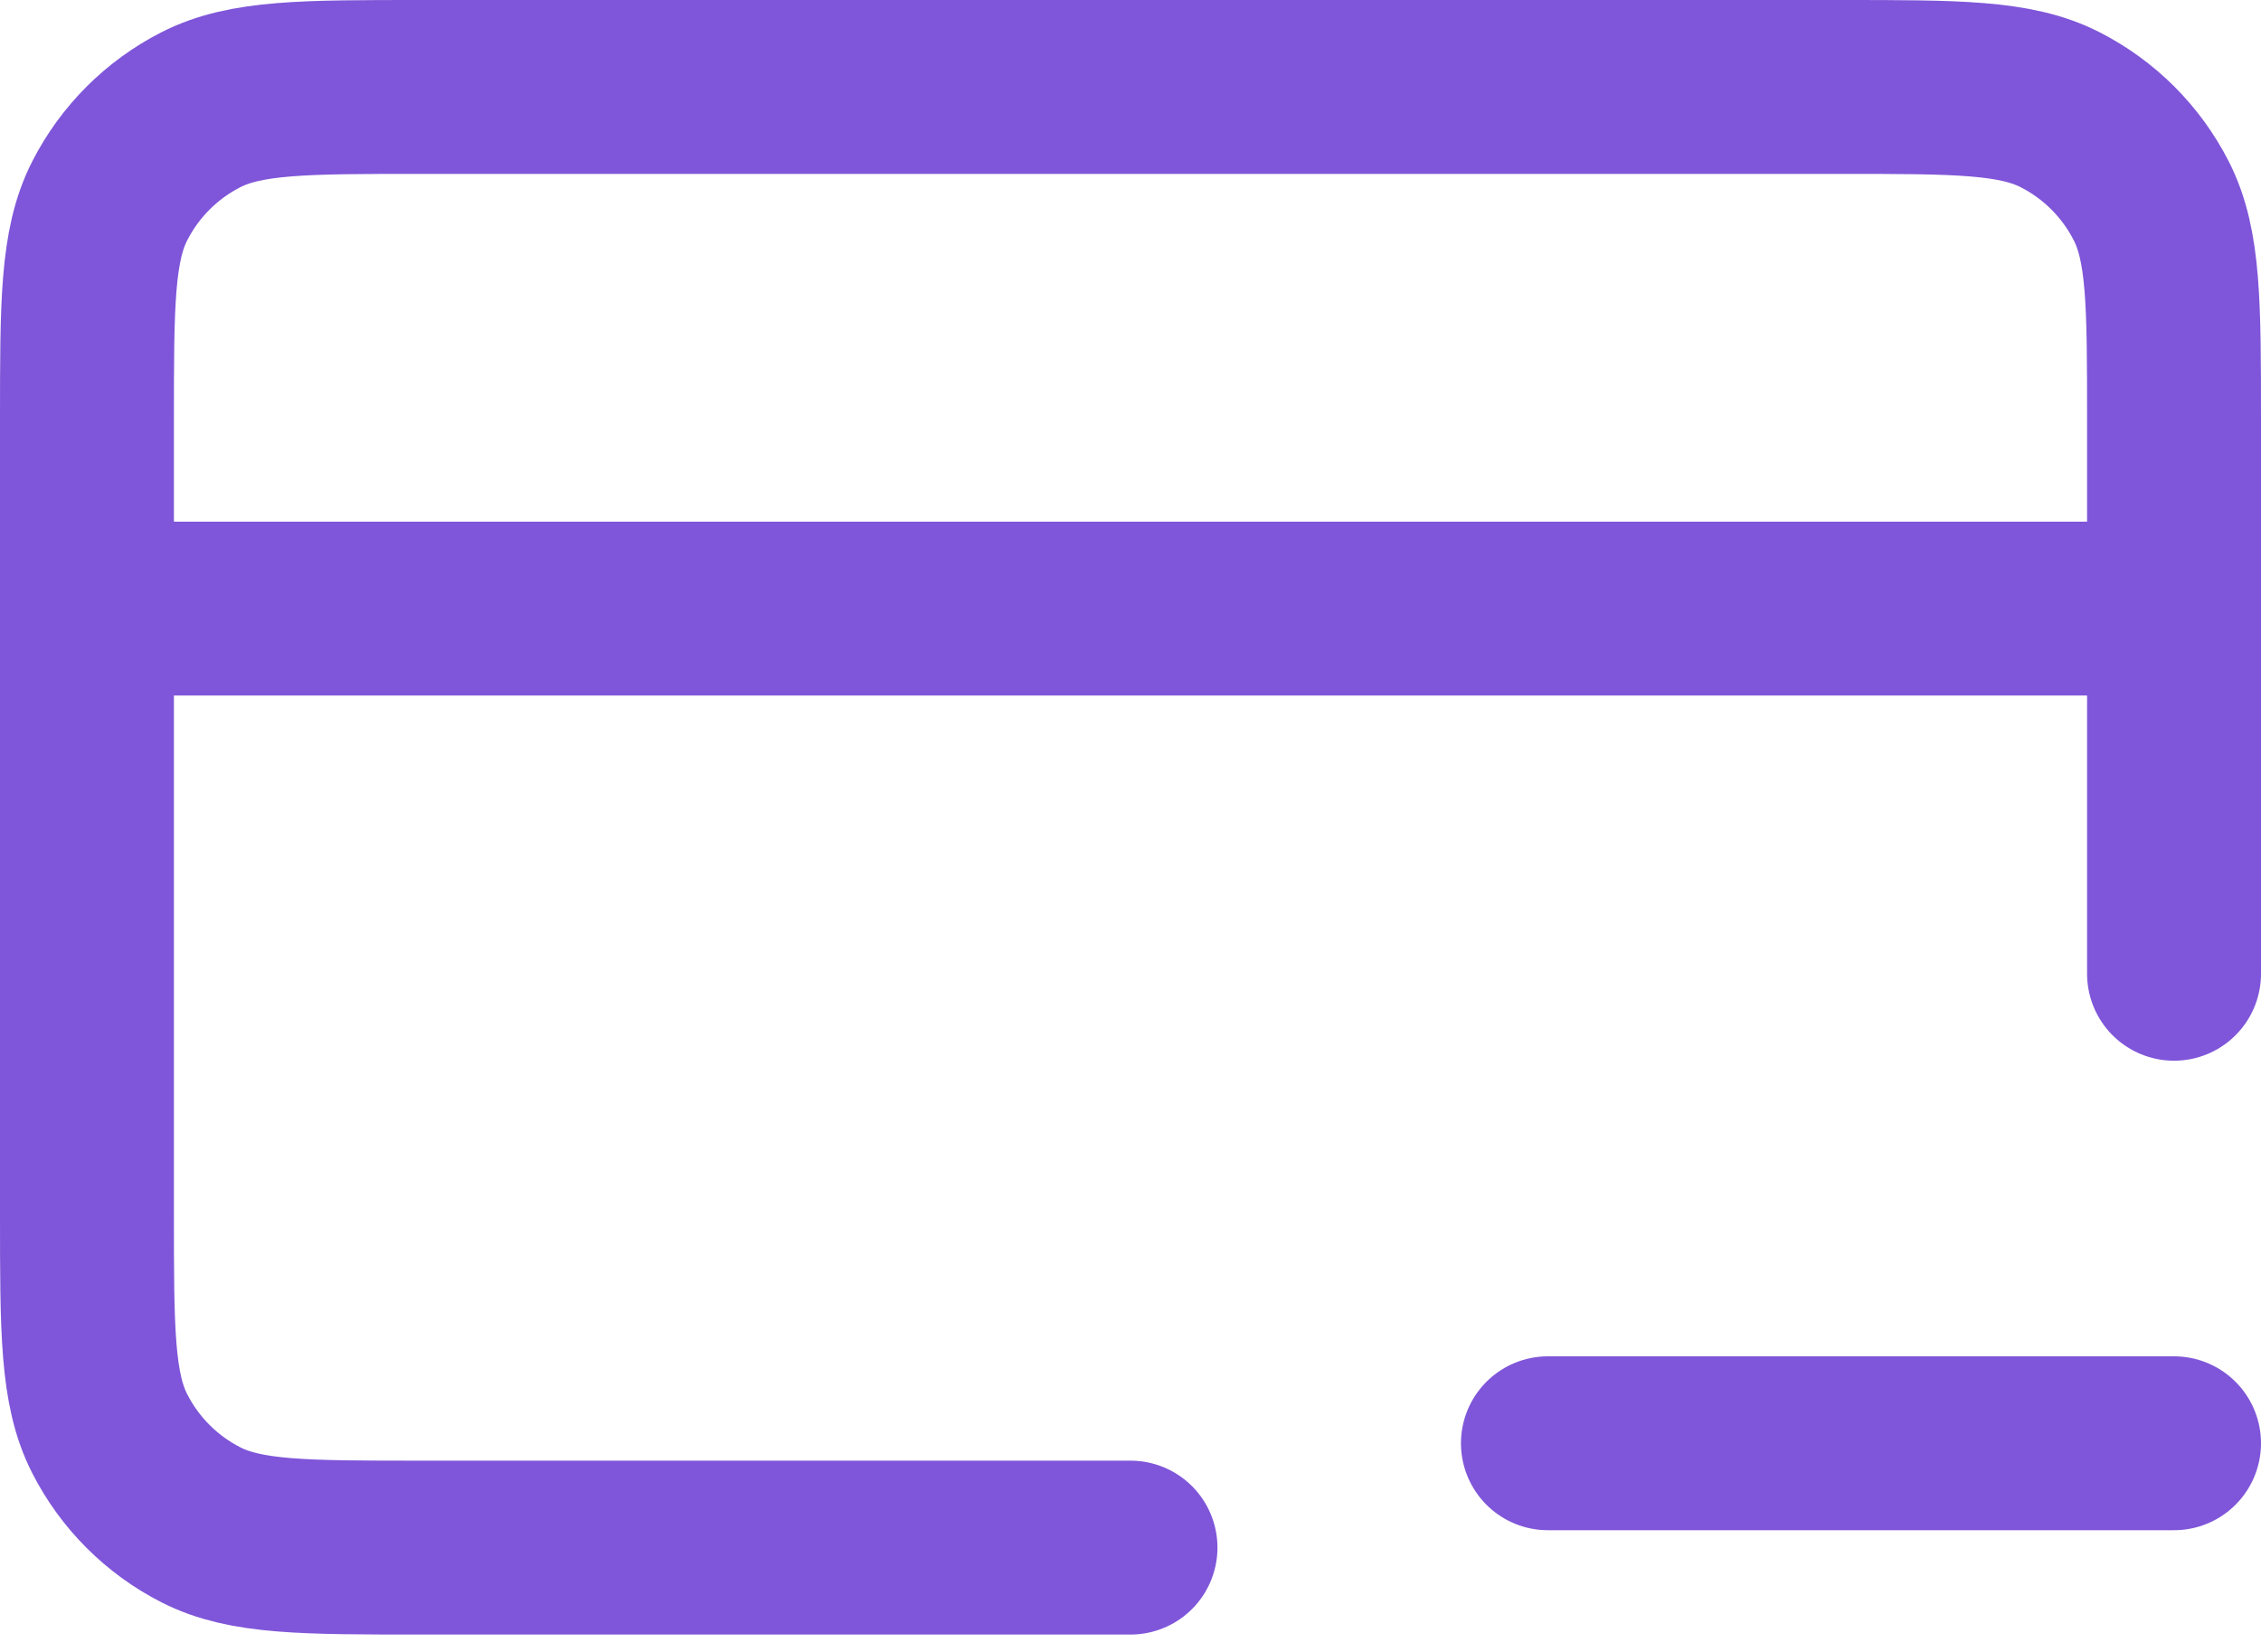 <svg width="26" height="19" viewBox="0 0 26 19" fill="none" xmlns="http://www.w3.org/2000/svg">
<path d="M17.8 16.6H25M25 7H1M25 11.2V4.84C25 3.496 25 2.824 24.738 2.31C24.508 1.859 24.141 1.492 23.69 1.262C23.176 1 22.504 1 21.16 1H4.84C3.496 1 2.824 1 2.31 1.262C1.859 1.492 1.492 1.859 1.262 2.31C1 2.824 1 3.496 1 4.84V13.96C1 15.304 1 15.976 1.262 16.49C1.492 16.941 1.859 17.308 2.31 17.538C2.824 17.8 3.496 17.8 4.84 17.8H13" stroke="#7F56D9" stroke-width="2" stroke-linecap="round" stroke-linejoin="round"/>
</svg>
